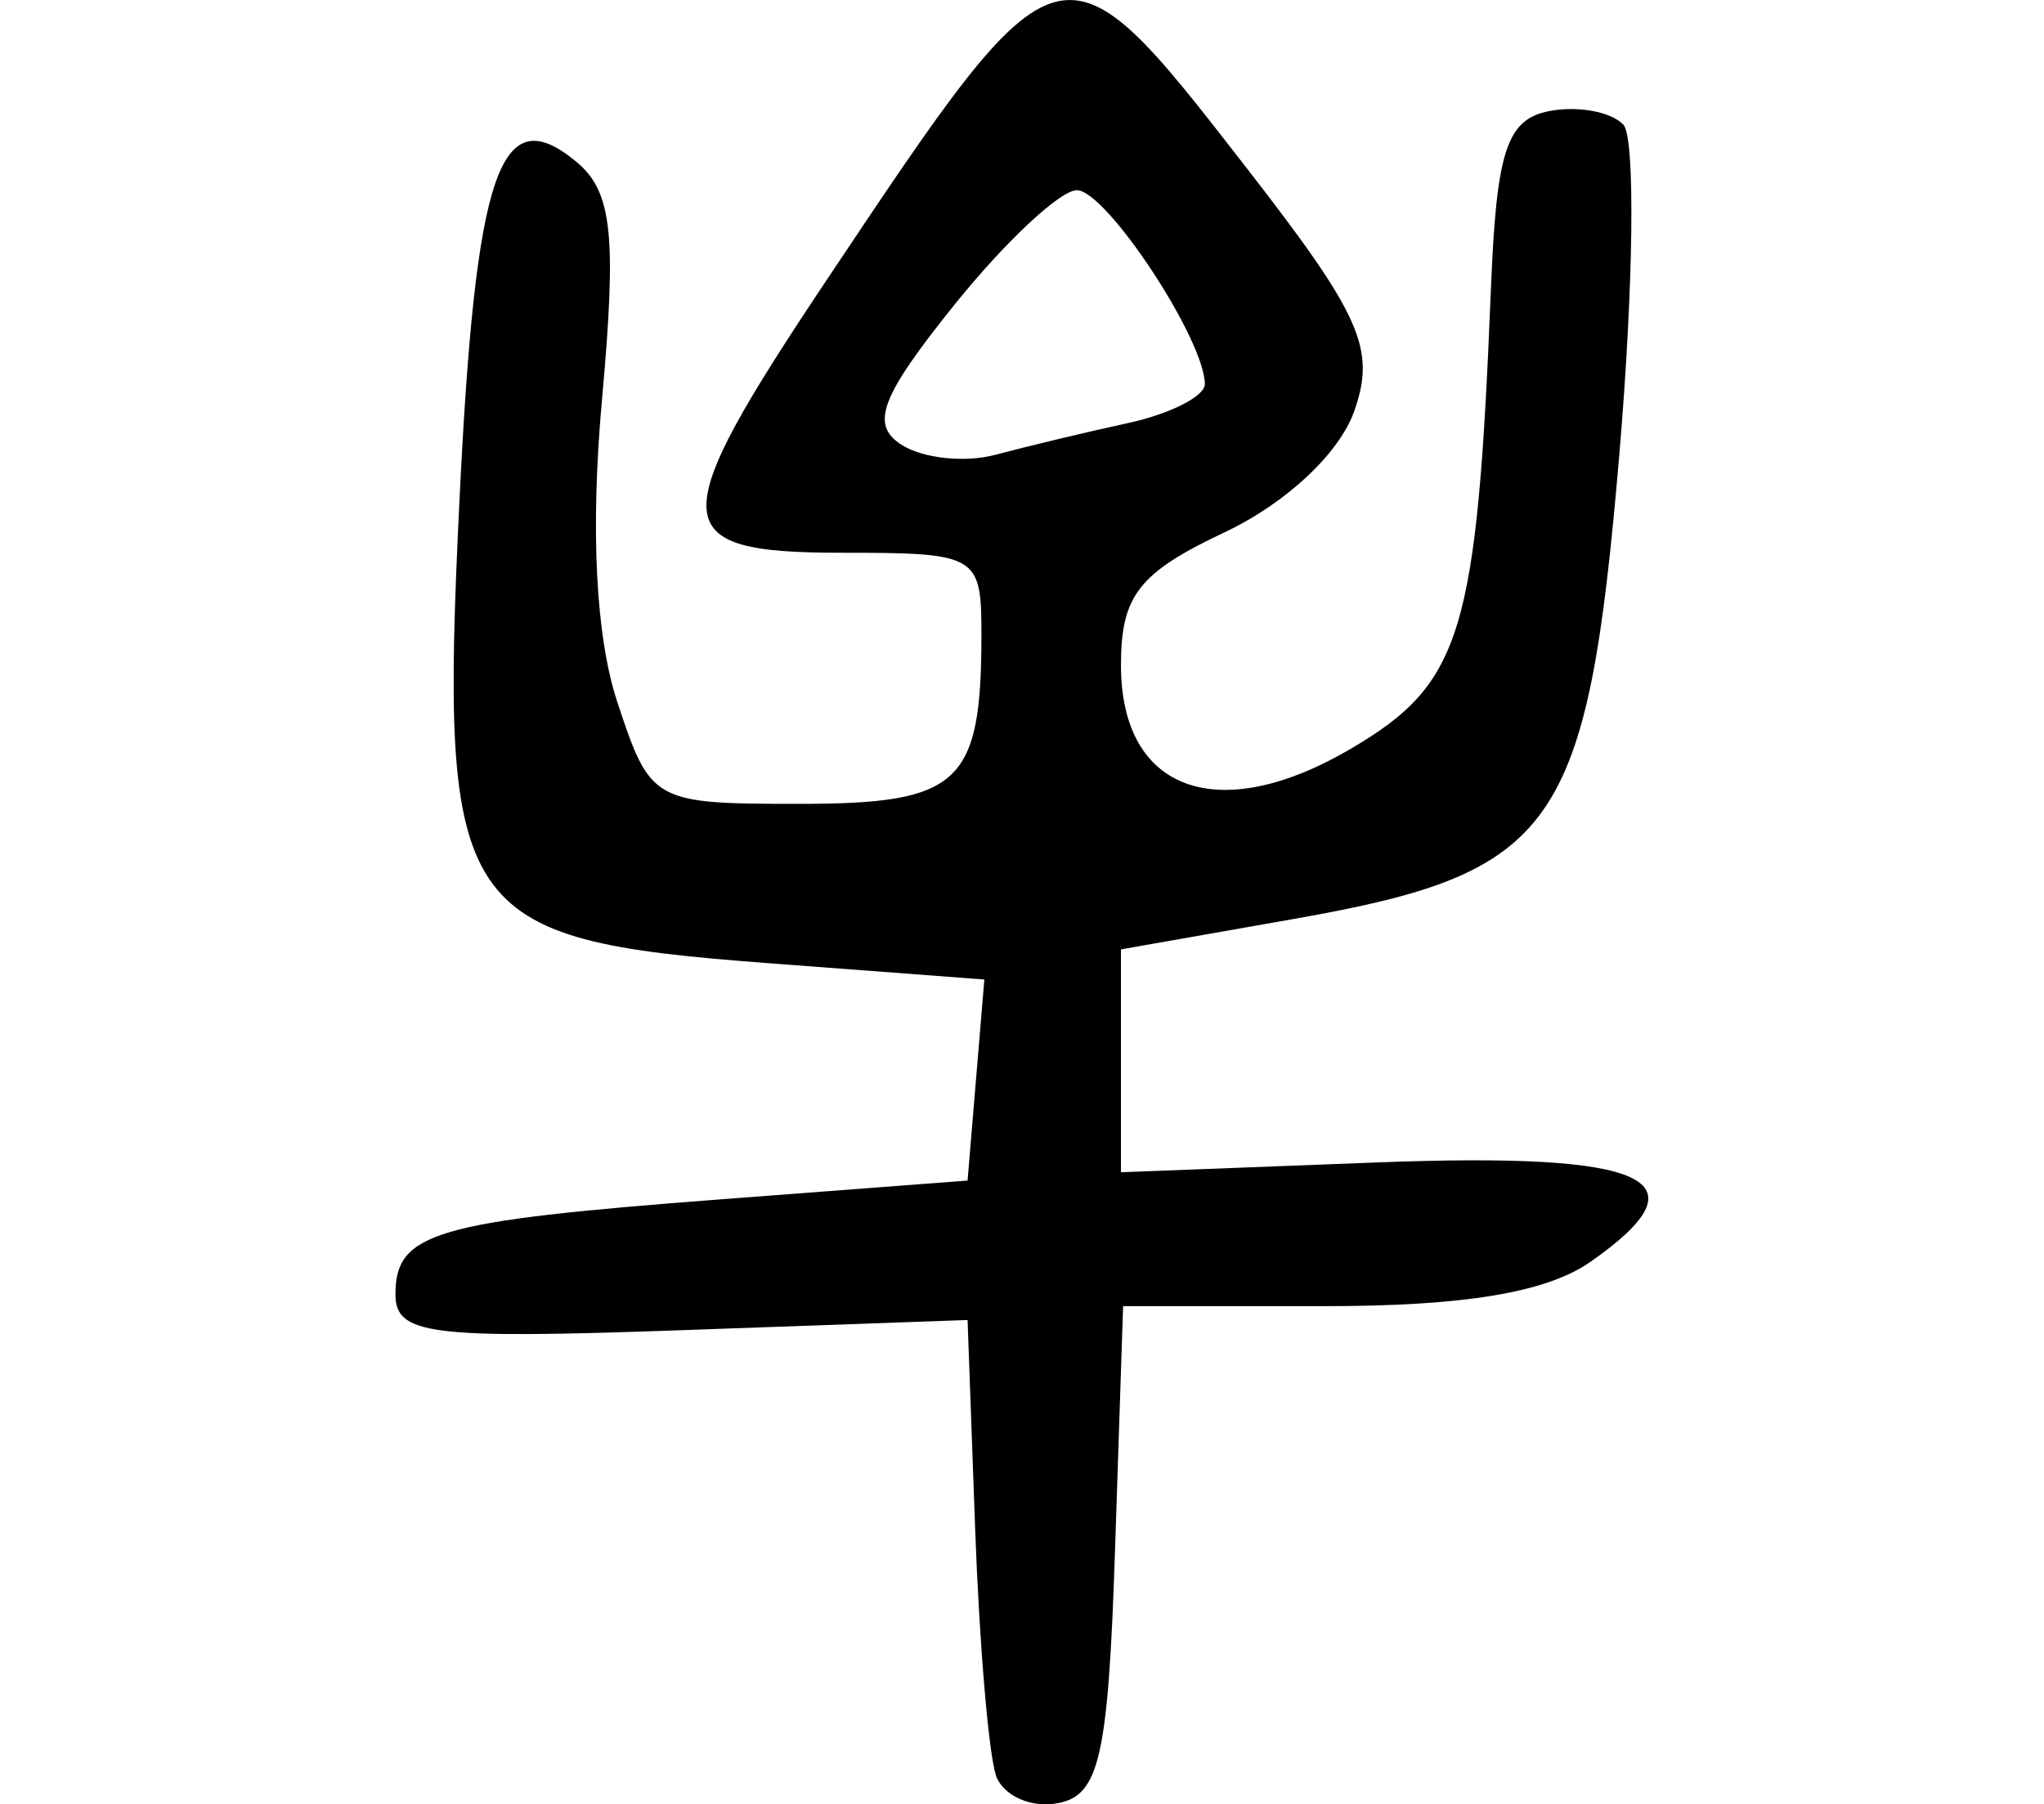 <?xml version="1.0" encoding="UTF-8" standalone="no"?>
<svg
   xmlns:dc="http://purl.org/dc/elements/1.1/"
   xmlns:cc="http://creativecommons.org/ns#"
   xmlns:rdf="http://www.w3.org/1999/02/22-rdf-syntax-ns#"
   xmlns:svg="http://www.w3.org/2000/svg"
   xmlns="http://www.w3.org/2000/svg"
   id="svg8"
   version="1.1"
   viewBox="0 0 25.838 22.812"
   height="22.812mm"
   width="25.838mm">
  <defs
     id="defs2" />
  <g
     transform="translate(-65.908,-269.172)"
     id="layer1">
    <path
       id="path21"
       d="m 78.499,291.621 c -0.092,-0.257 -0.211,-1.658 -0.264,-3.113 l -0.096,-2.646 -3.616,0.129 c -3.174,0.113 -3.616,0.058 -3.616,-0.452 0,-0.784 0.489,-0.927 4.118,-1.203 l 3.114,-0.237 0.106,-1.271 0.106,-1.271 -2.75,-0.208 c -3.935,-0.298 -4.139,-0.604 -3.885,-5.849 0.203,-4.186 0.513,-5.083 1.478,-4.282 0.453,0.376 0.512,0.925 0.324,3.004 -0.149,1.642 -0.08,2.999 0.194,3.829 0.417,1.264 0.455,1.285 2.299,1.285 2.033,0 2.303,-0.252 2.303,-2.146 0,-1 -0.05,-1.029 -1.764,-1.029 -2.241,0 -2.26,-0.353 -0.186,-3.458 2.964,-4.439 2.95,-4.435 5.292,-1.42 1.461,1.881 1.647,2.301 1.371,3.087 -0.188,0.534 -0.862,1.165 -1.634,1.53 -1.09,0.514 -1.315,0.802 -1.315,1.683 0,1.598 1.234,2.042 2.915,1.051 1.396,-0.824 1.586,-1.451 1.762,-5.82 0.07,-1.74 0.201,-2.135 0.74,-2.238 0.36,-0.069 0.78,0.009 0.934,0.173 0.153,0.164 0.13,2.044 -0.052,4.178 -0.404,4.73 -0.788,5.278 -4.106,5.863 l -2.193,0.386 v 1.409 1.409 l 3.233,-0.124 c 3.452,-0.132 4.193,0.212 2.704,1.255 -0.555,0.389 -1.591,0.562 -3.356,0.562 h -2.554 l -0.102,3.083 c -0.086,2.61 -0.197,3.101 -0.72,3.201 -0.34,0.065 -0.694,-0.092 -0.786,-0.349 z m 1.669,-17.1 c 0.534,-0.117 0.97,-0.338 0.97,-0.492 0,-0.561 -1.245,-2.45 -1.617,-2.452 -0.21,-10e-4 -0.906,0.65 -1.547,1.447 -0.932,1.16 -1.067,1.513 -0.676,1.768 0.269,0.176 0.806,0.234 1.194,0.13 0.388,-0.104 1.142,-0.285 1.676,-0.401 z"
       style="fill:#000000;stroke-width:0.353" />
  </g>
</svg>
